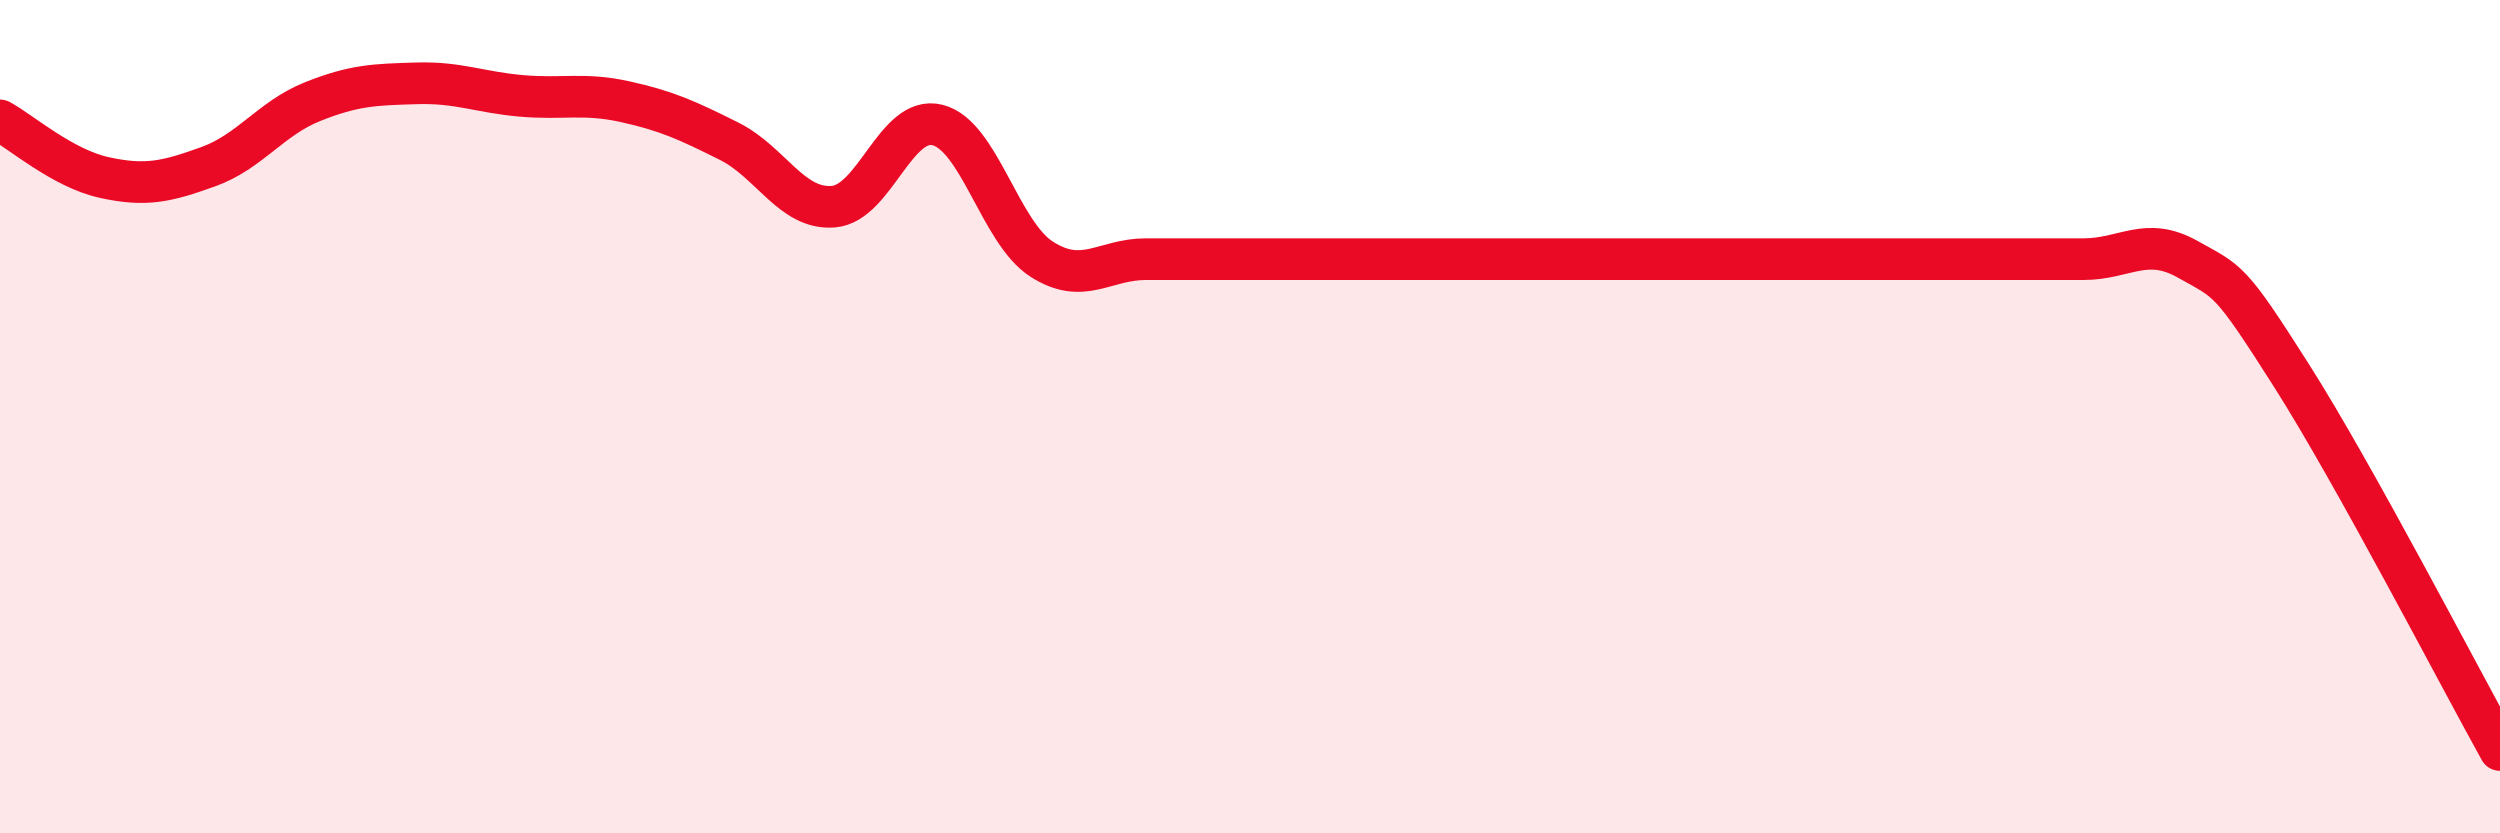 
    <svg width="60" height="20" viewBox="0 0 60 20" xmlns="http://www.w3.org/2000/svg">
      <path
        d="M 0,2.89 C 0.5,3.16 1.5,4.04 2.5,4.26 C 3.5,4.48 4,4.36 5,4 C 6,3.64 6.5,2.84 7.5,2.44 C 8.5,2.04 9,2.03 10,2 C 11,1.97 11.5,2.21 12.5,2.3 C 13.5,2.39 14,2.22 15,2.44 C 16,2.66 16.5,2.89 17.5,3.39 C 18.5,3.89 19,5.04 20,4.96 C 21,4.88 21.5,2.75 22.5,3 C 23.5,3.25 24,5.58 25,6.22 C 26,6.86 26.5,6.22 27.5,6.22 C 28.5,6.22 29,6.22 30,6.22 C 31,6.22 31.5,6.22 32.5,6.22 C 33.5,6.22 34,6.22 35,6.22 C 36,6.22 36.5,6.22 37.5,6.22 C 38.5,6.22 39,6.22 40,6.22 C 41,6.22 41.5,6.22 42.5,6.22 C 43.5,6.22 44,6.22 45,6.22 C 46,6.22 46.5,6.22 47.5,6.22 C 48.5,6.22 49,6.22 50,6.22 C 51,6.22 51.5,5.66 52.5,6.22 C 53.5,6.78 53.5,6.66 55,9.02 C 56.5,11.38 59,16.2 60,18L60 20L0 20Z"
        fill="#EB0A25"
        opacity="0.1"
        stroke-linecap="round"
        stroke-linejoin="round"
      />
      <path
        d="M 0,2.89 C 0.5,3.16 1.5,4.04 2.5,4.26 C 3.5,4.48 4,4.36 5,4 C 6,3.64 6.5,2.84 7.5,2.44 C 8.5,2.04 9,2.03 10,2 C 11,1.97 11.5,2.21 12.5,2.3 C 13.5,2.39 14,2.22 15,2.44 C 16,2.66 16.5,2.89 17.5,3.39 C 18.5,3.89 19,5.04 20,4.96 C 21,4.88 21.5,2.75 22.5,3 C 23.5,3.25 24,5.58 25,6.22 C 26,6.86 26.5,6.22 27.5,6.22 C 28.5,6.22 29,6.22 30,6.22 C 31,6.22 31.5,6.22 32.5,6.22 C 33.5,6.22 34,6.22 35,6.22 C 36,6.22 36.5,6.22 37.5,6.22 C 38.5,6.22 39,6.22 40,6.22 C 41,6.22 41.5,6.22 42.5,6.22 C 43.5,6.22 44,6.22 45,6.22 C 46,6.22 46.5,6.22 47.5,6.22 C 48.5,6.22 49,6.22 50,6.22 C 51,6.22 51.5,5.66 52.5,6.22 C 53.5,6.78 53.5,6.66 55,9.02 C 56.5,11.38 59,16.2 60,18"
        stroke="#EB0A25"
        stroke-width="1"
        fill="none"
        stroke-linecap="round"
        stroke-linejoin="round"
      />
    </svg>
  
